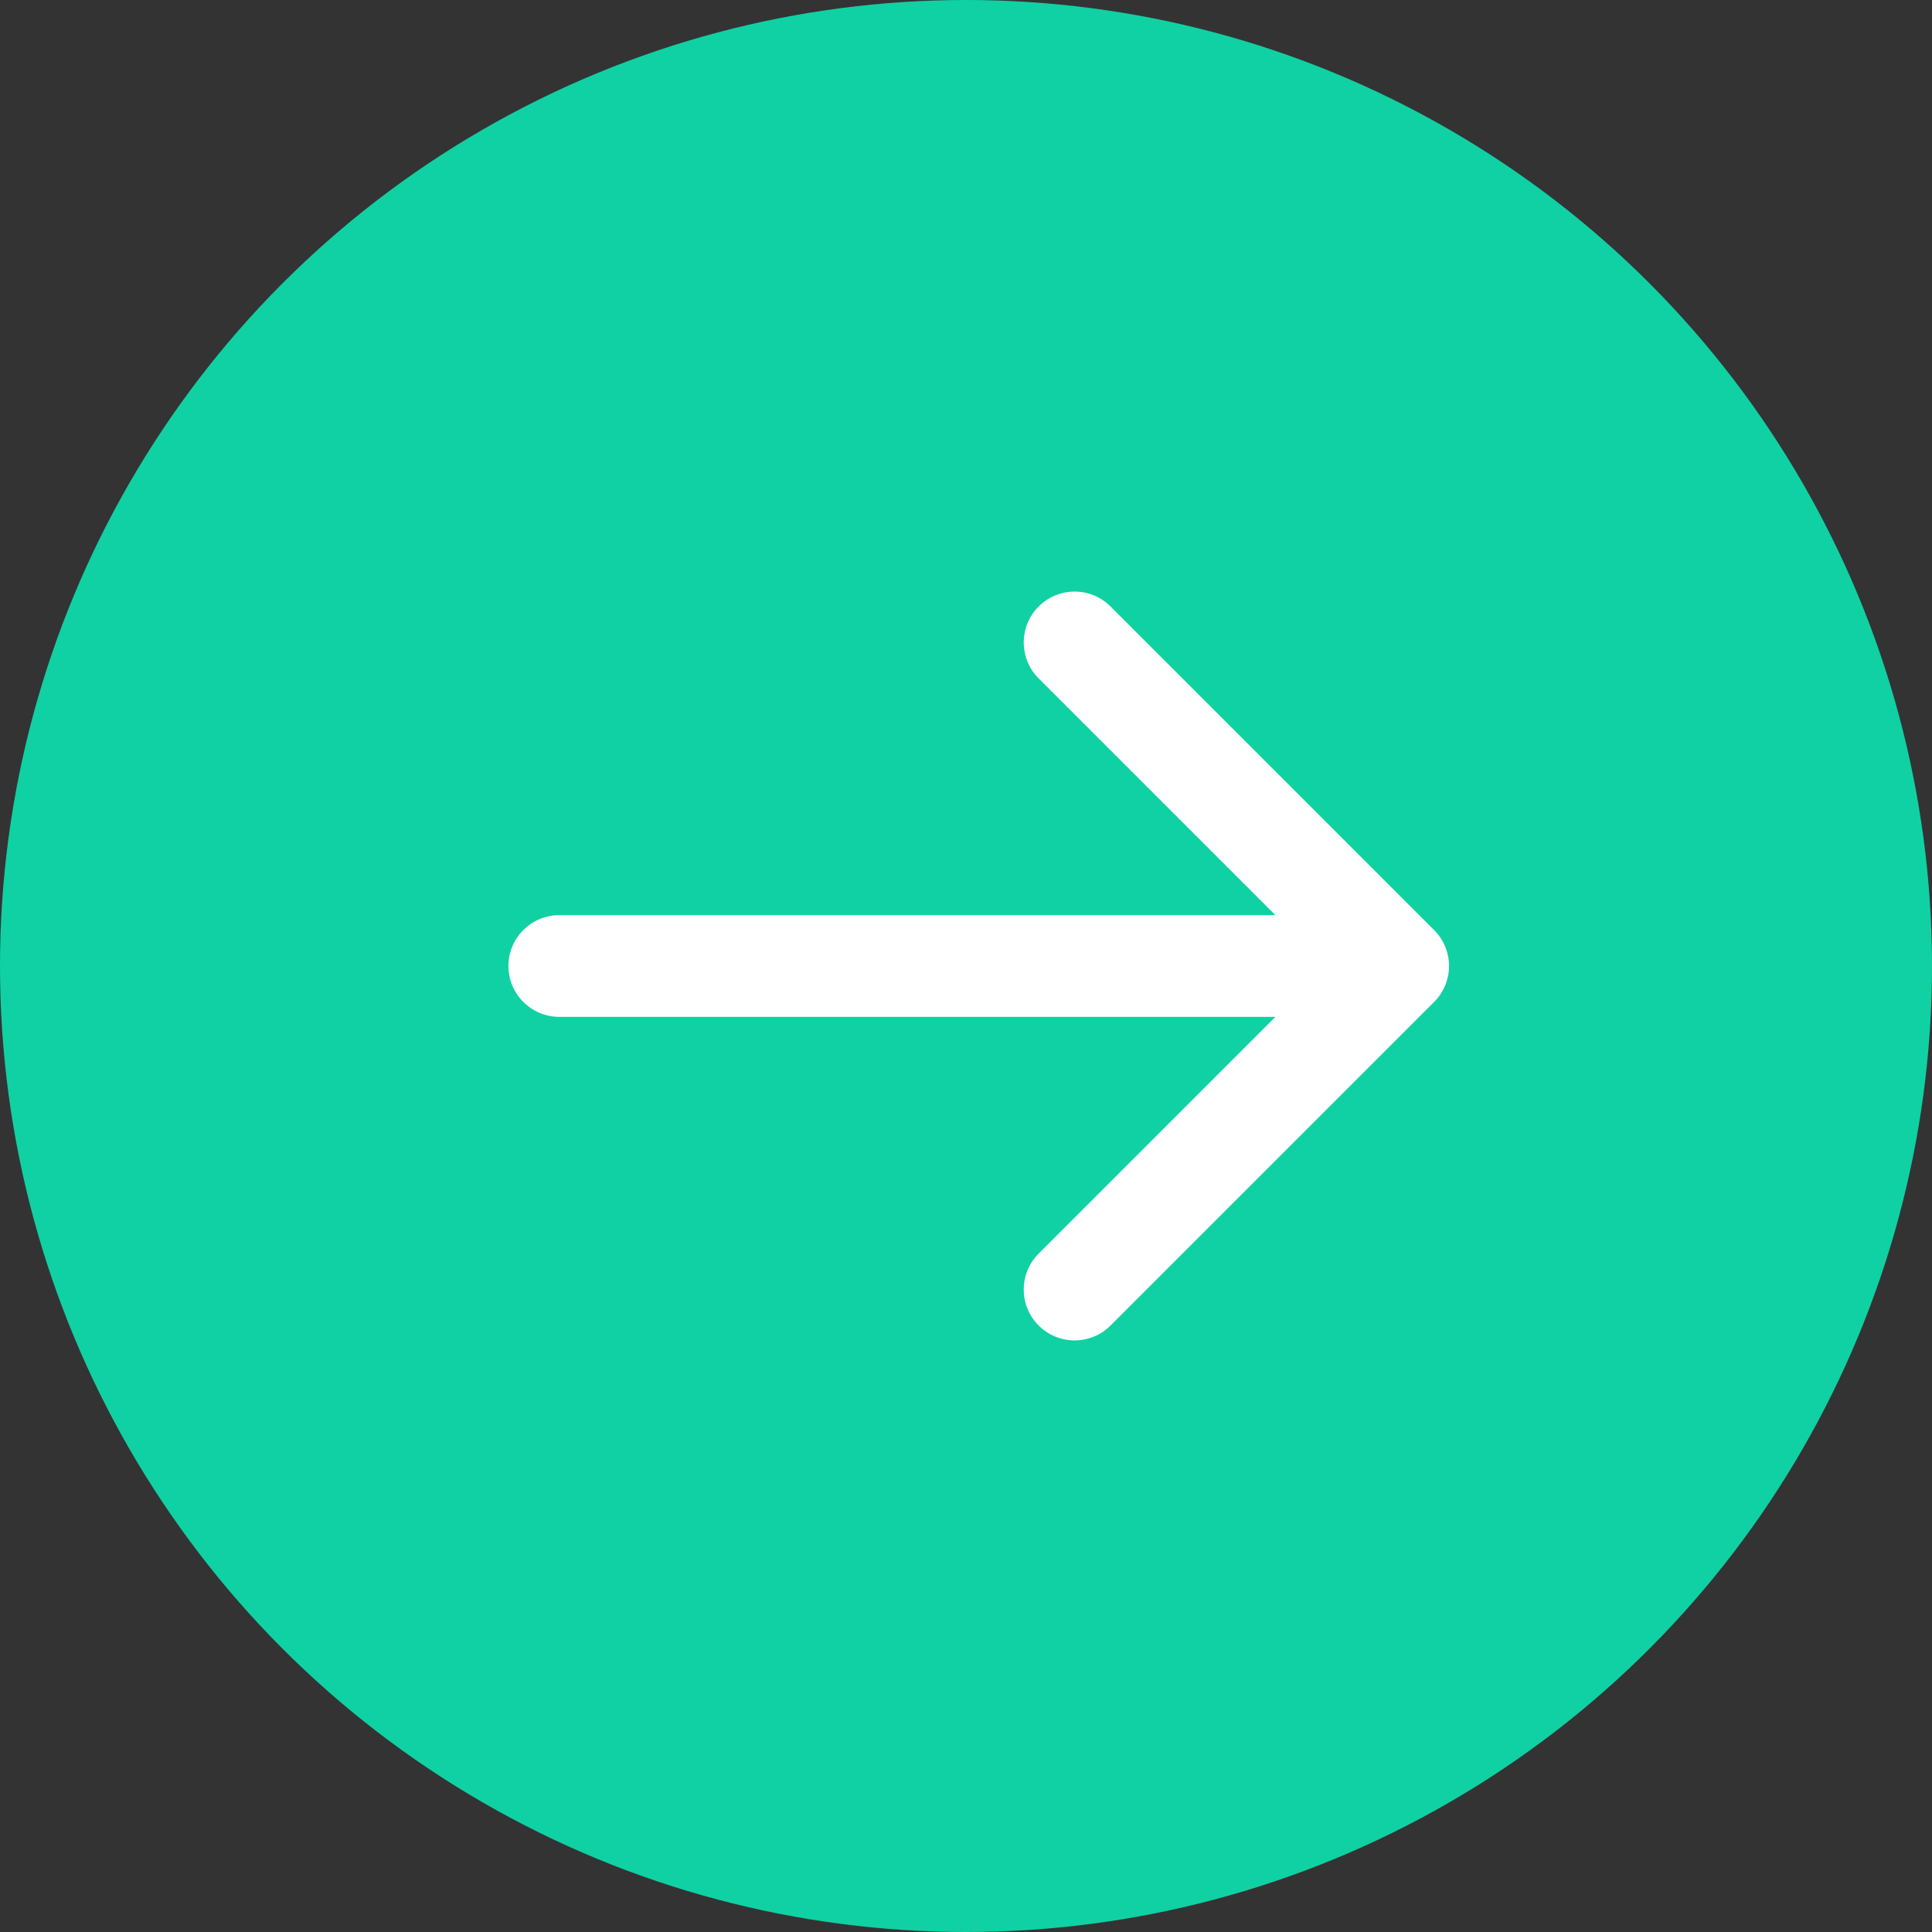 <?xml version="1.0" encoding="UTF-8"?> <svg xmlns="http://www.w3.org/2000/svg" width="38" height="38" viewBox="0 0 38 38" fill="none"><rect x="0" y="0" width="38" height="38" fill="#333333" stroke="none"/> <circle cx="19" cy="19" r="19" fill="#10D1A3"></circle> <path d="M11 18C10.448 18 10 18.448 10 19C10 19.552 10.448 20 11 20V18ZM28.207 19.707C28.598 19.317 28.598 18.683 28.207 18.293L21.843 11.929C21.453 11.538 20.82 11.538 20.429 11.929C20.038 12.319 20.038 12.953 20.429 13.343L26.086 19L20.429 24.657C20.038 25.047 20.038 25.68 20.429 26.071C20.82 26.462 21.453 26.462 21.843 26.071L28.207 19.707ZM11 20H27.5V18H11V20Z" fill="white"></path> </svg> 